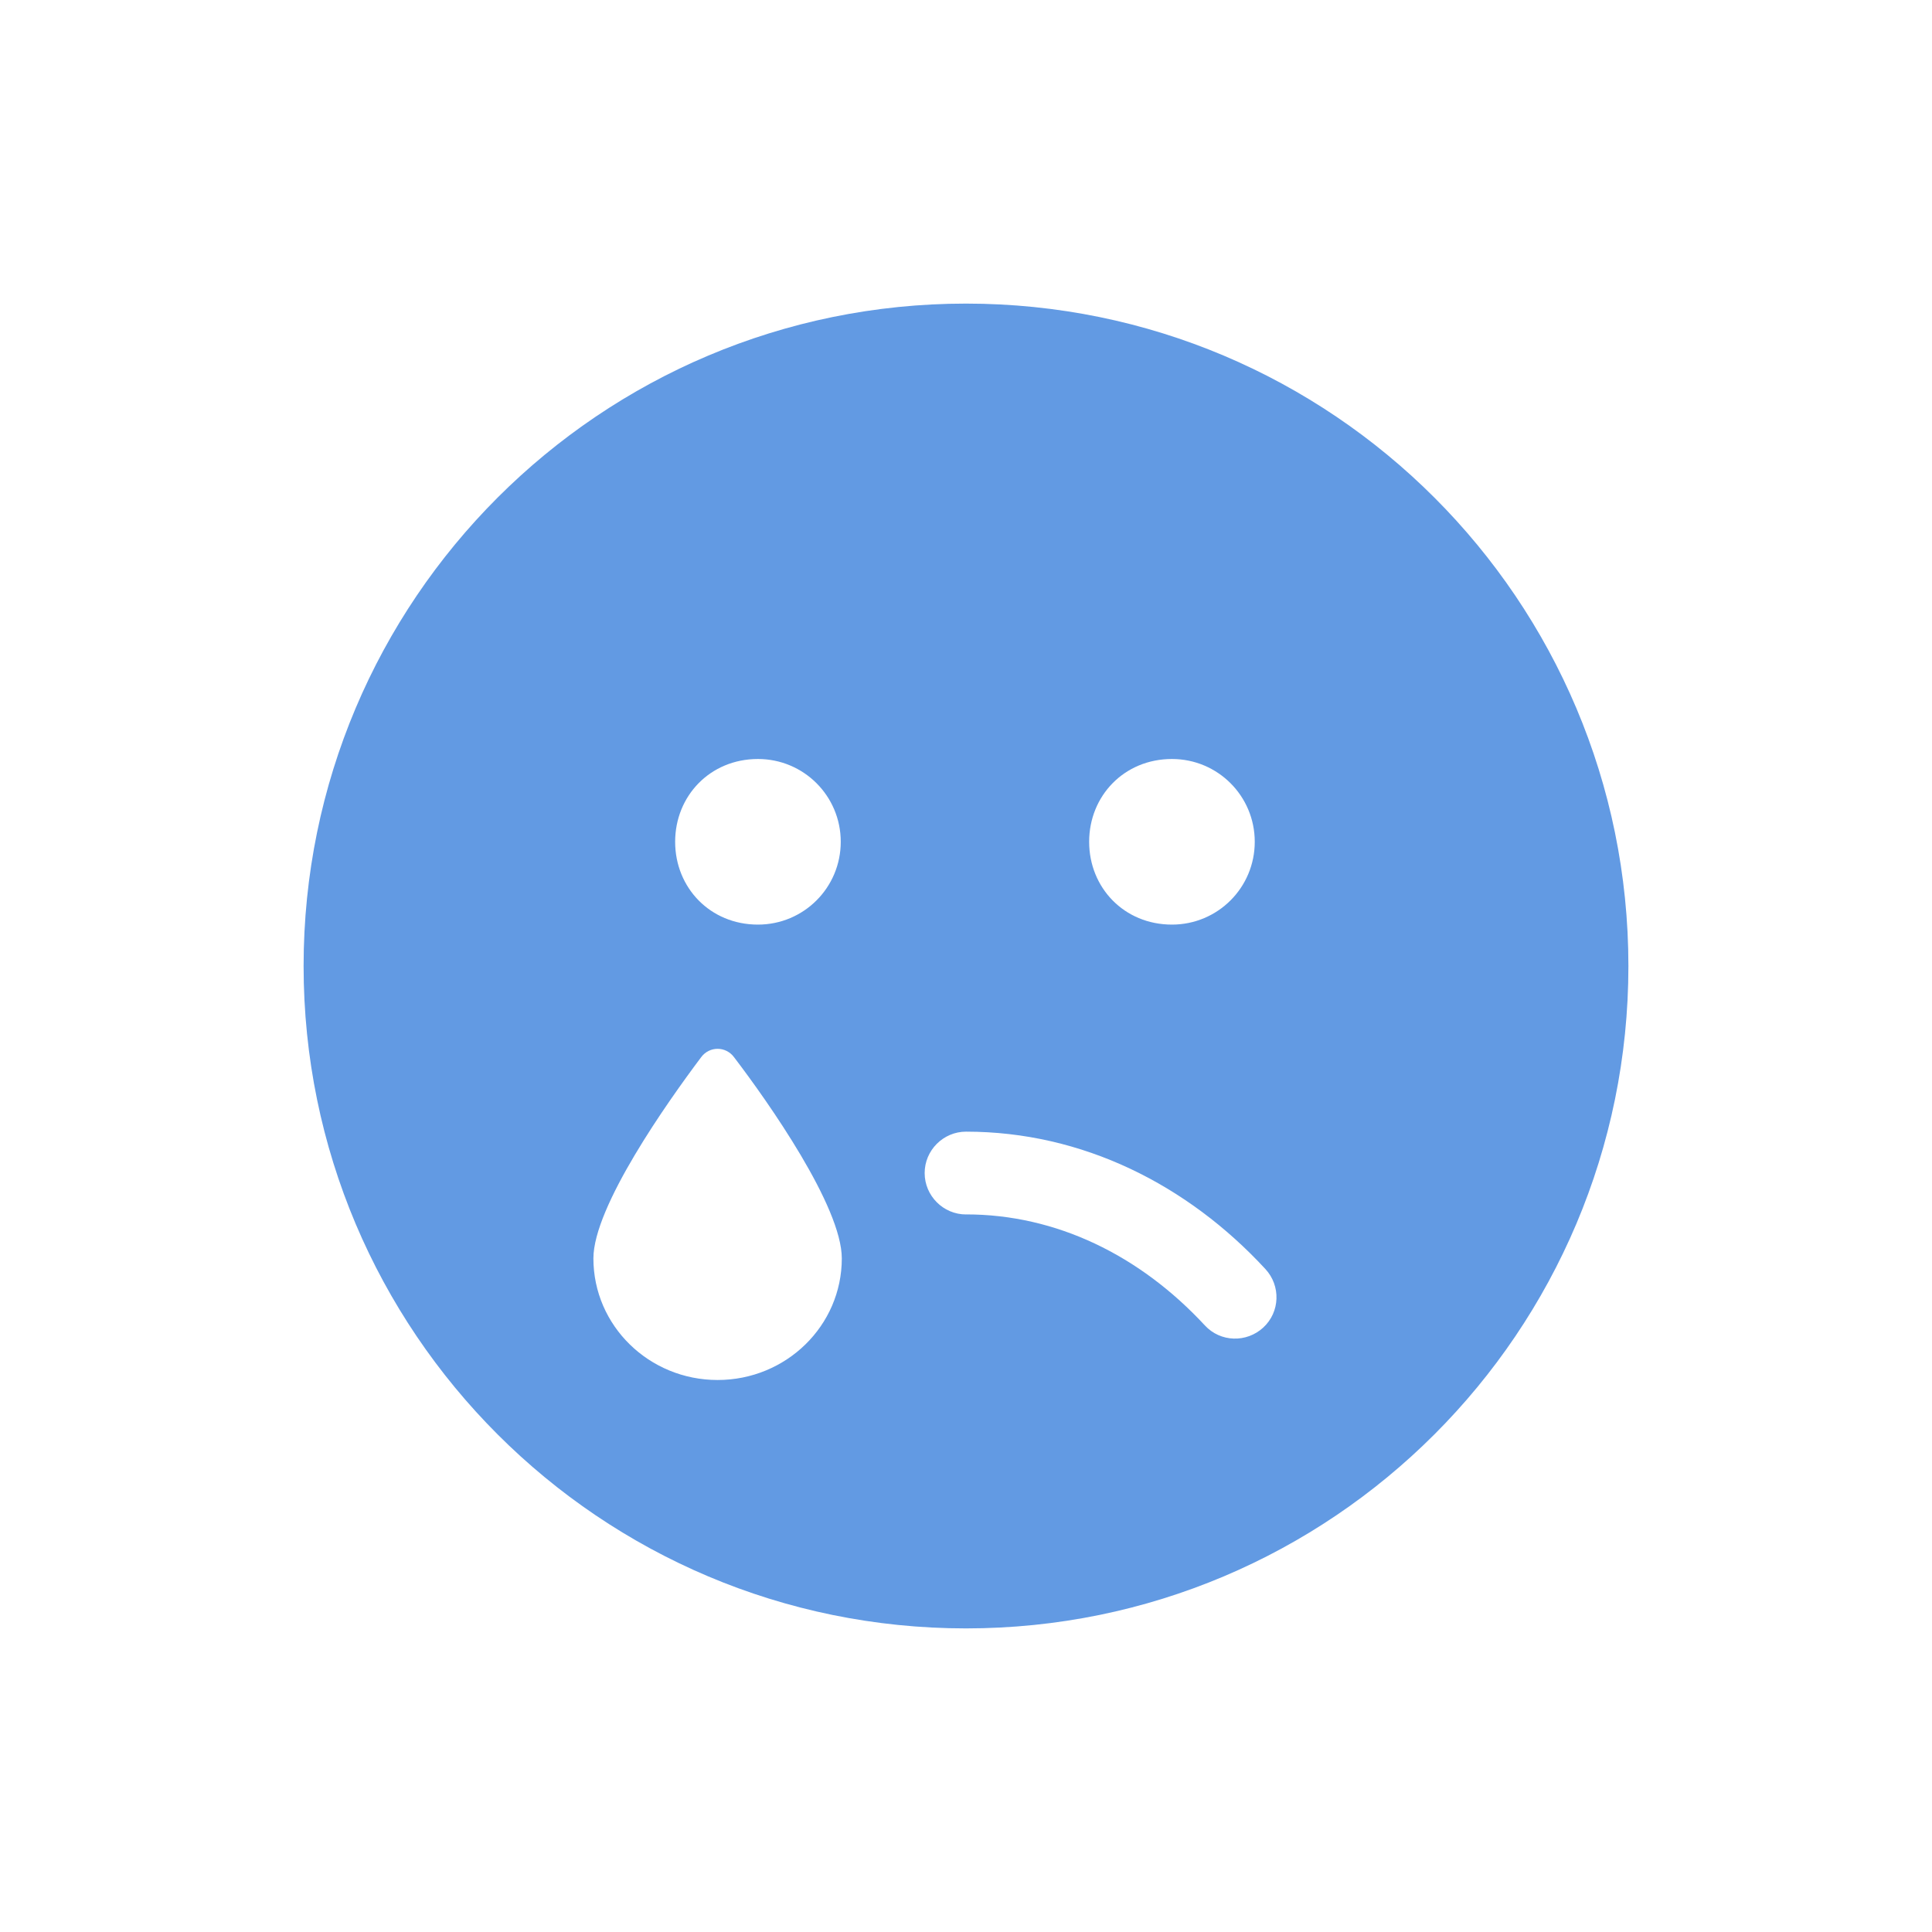 <?xml version="1.0" encoding="UTF-8"?><svg id="a" xmlns="http://www.w3.org/2000/svg" width="35" height="35" viewBox="0 0 35 35"><path d="M17.5,5.5c6.628,0,12,5.372,12,12s-5.372,12-12,12-12-5.372-12-12S10.872,5.5,17.5,5.5Zm0,16.5c1.636,0,3.15,.741,4.327,2.011,.281,.305,.755,.319,1.059,.038s.319-.755,.038-1.059c-1.411-1.528-3.314-2.489-5.423-2.489-.413,0-.75,.338-.75,.75s.337,.75,.75,.75h0Zm-2.25,.797c0-.938-1.331-2.831-1.95-3.642-.15-.206-.45-.206-.6,0-.609,.811-1.95,2.705-1.95,3.642,0,1.219,1.008,2.203,2.25,2.203s2.25-.984,2.25-2.203h0Zm4.481-7.547c0,.83,.633,1.5,1.5,1.5,.83,0,1.5-.67,1.5-1.5s-.67-1.5-1.5-1.5c-.867,0-1.5,.67-1.5,1.5Zm-4.5,0c0-.83-.67-1.5-1.5-1.5-.867,0-1.5,.67-1.5,1.5s.633,1.5,1.5,1.5c.83,0,1.5-.67,1.5-1.5Z" style="fill:#629ae3;"/></svg>